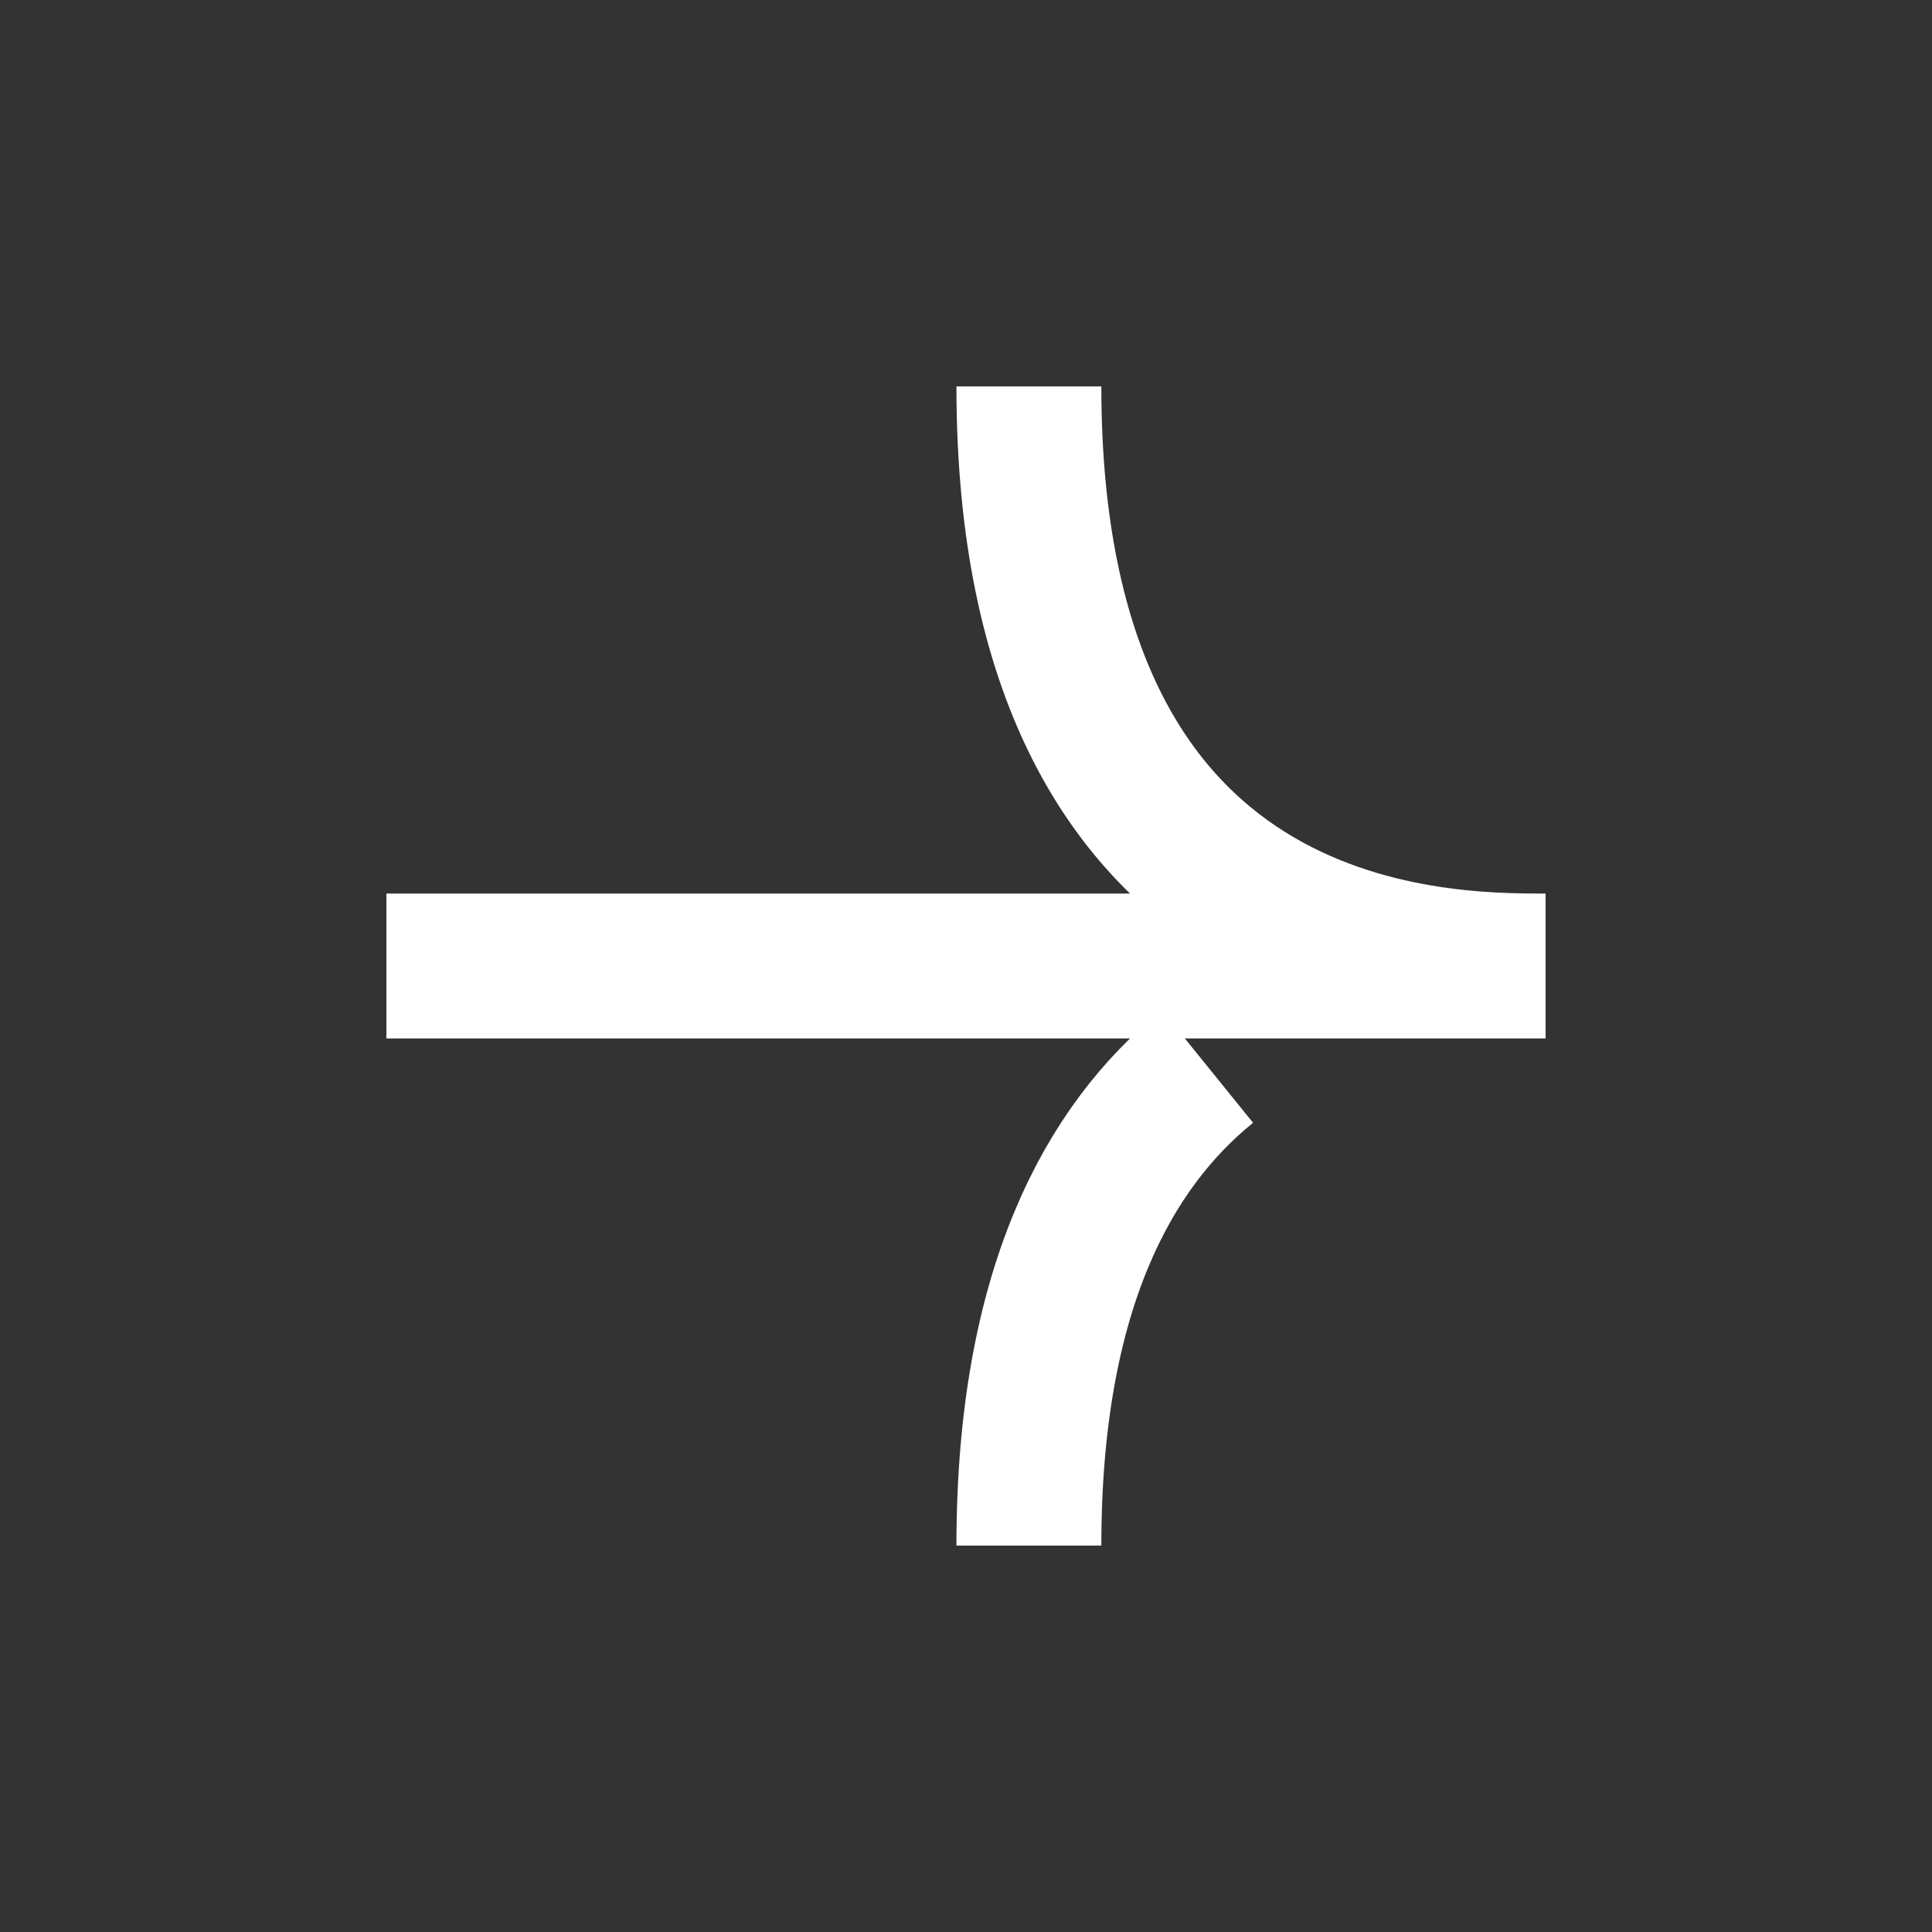 <svg width="20" height="20" viewBox="0 0 20 20" fill="none" xmlns="http://www.w3.org/2000/svg">
<rect x="0" y="0" width="20" height="20" fill="#333333" stroke="none"/>
<path d="M4 10H16C14.884 10 10.651 10 10.651 4M12.5 11.04C11.479 11.866 10.651 13.346 10.651 16" stroke="white" stroke-width="1.5"/>
</svg>
